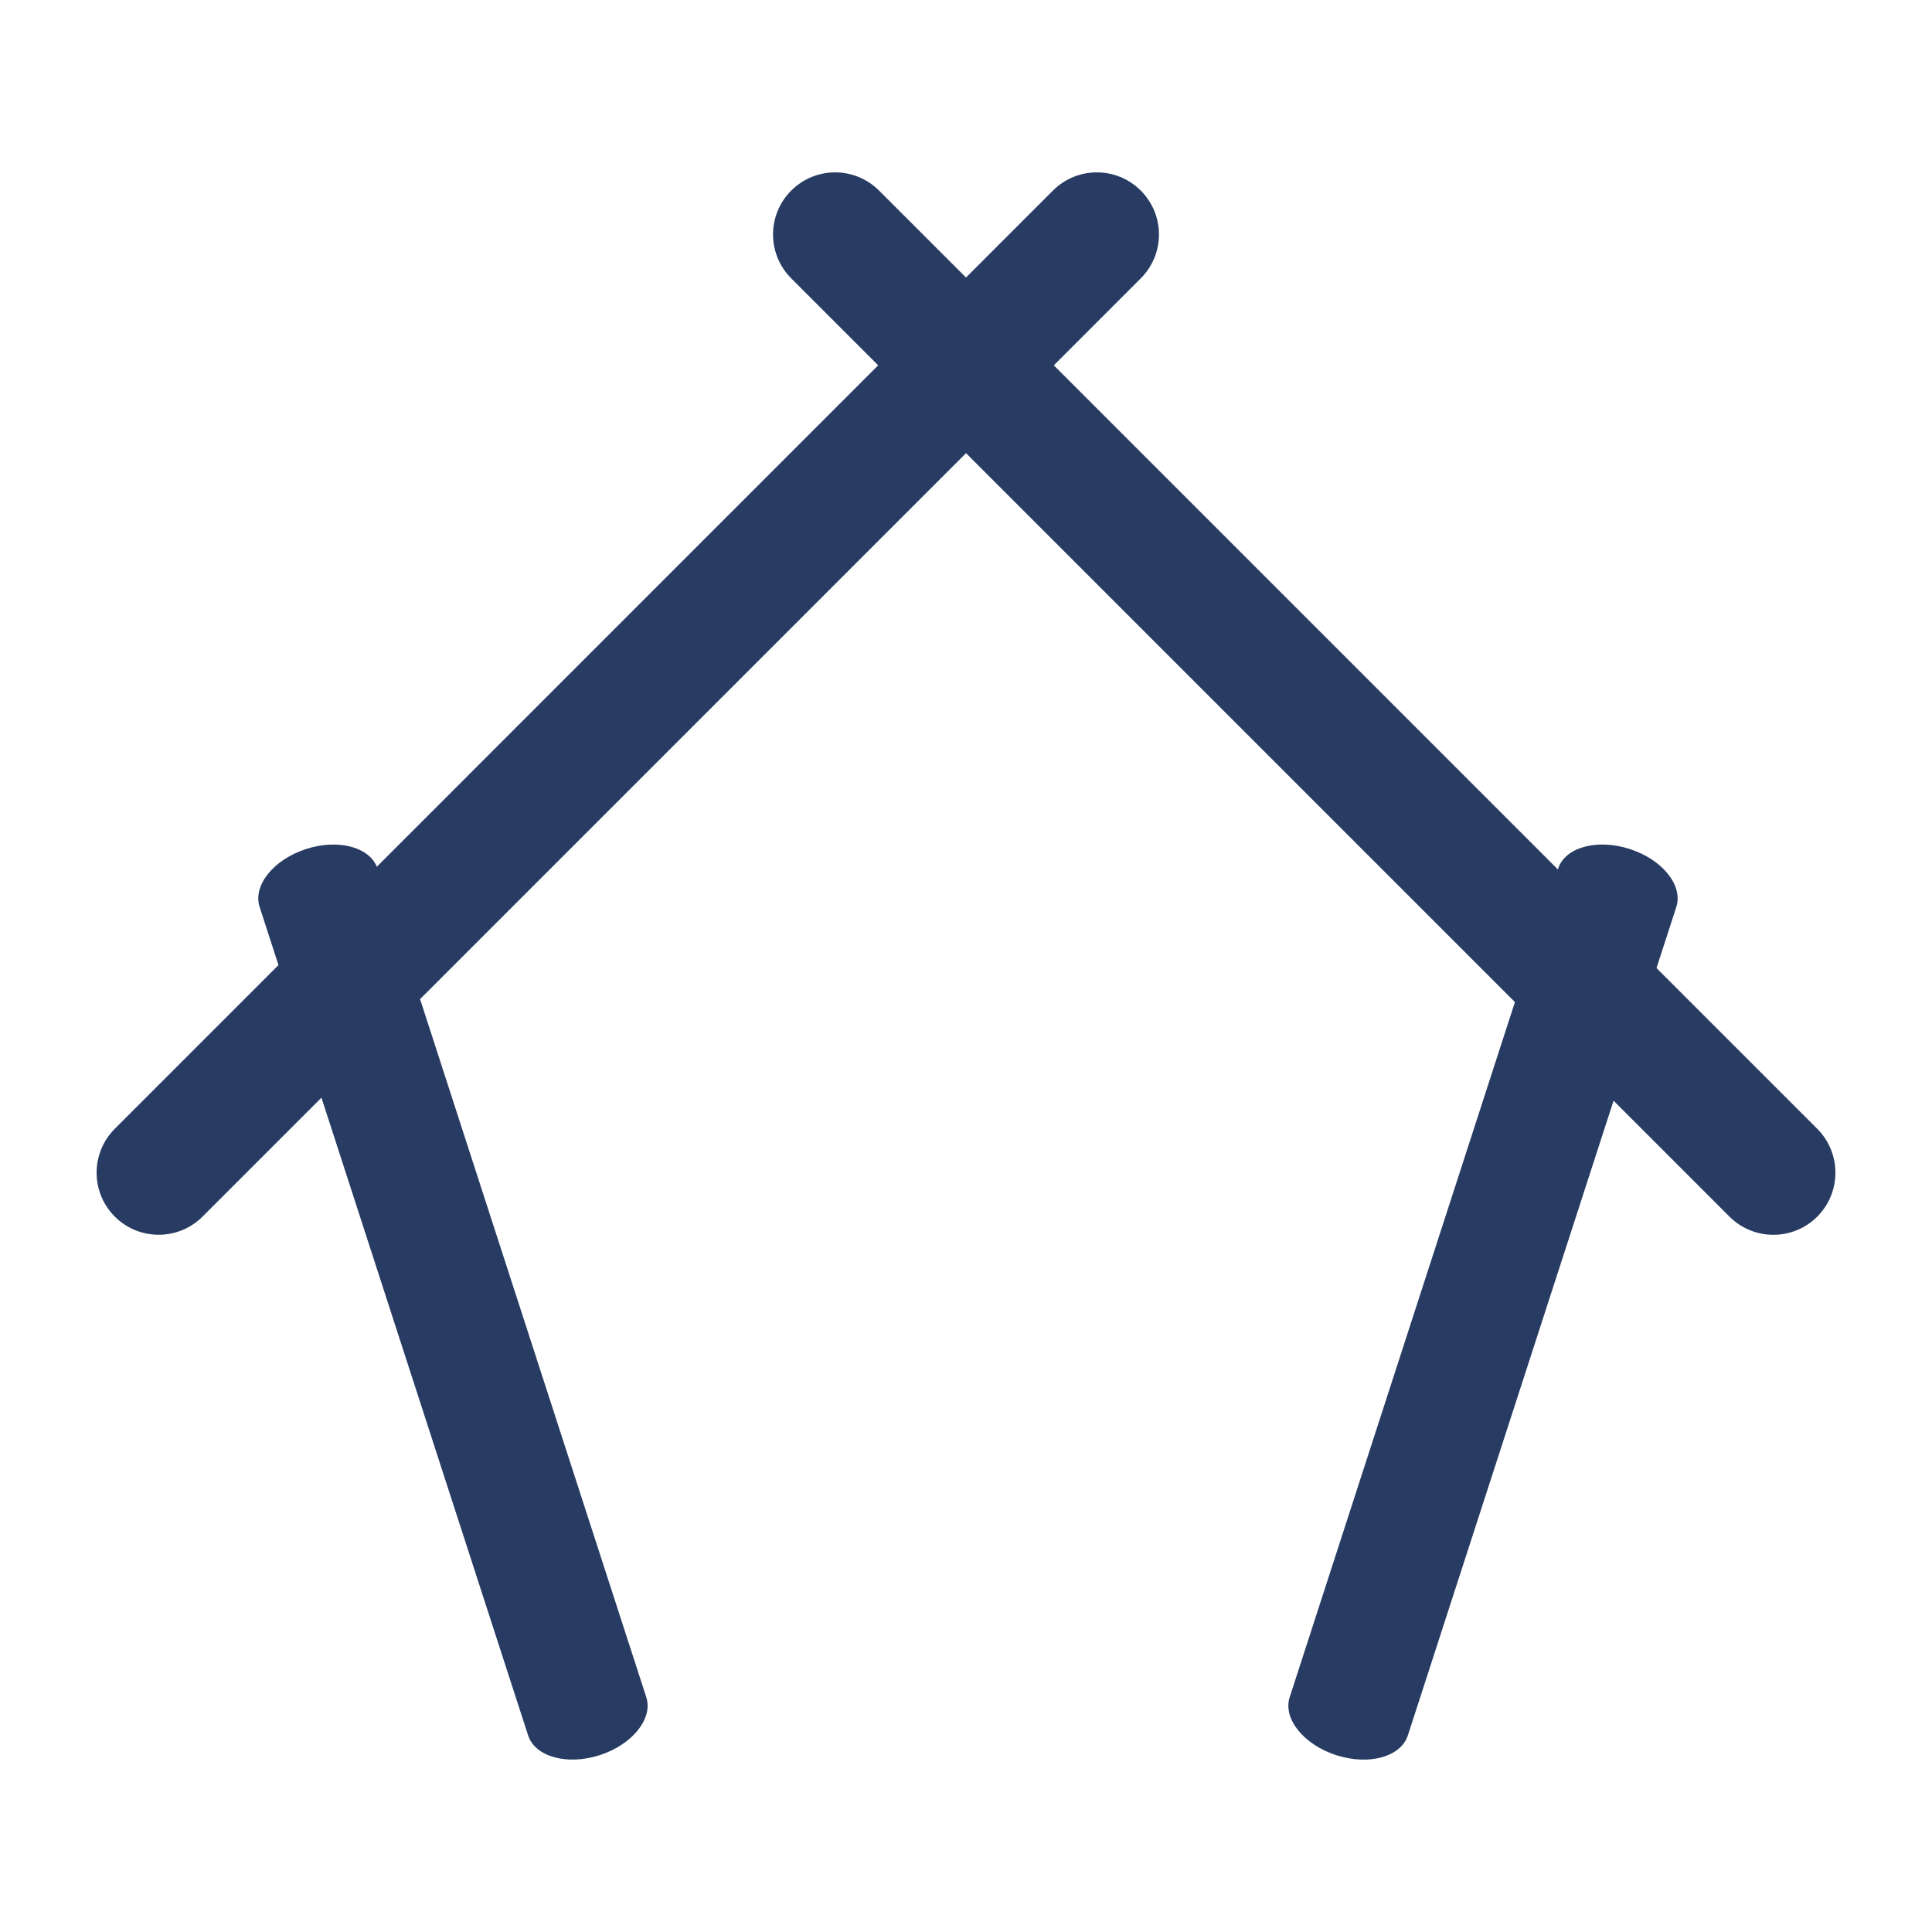 <svg width="1200" height="1200" xmlns="http://www.w3.org/2000/svg" xmlns:xlink="http://www.w3.org/1999/xlink" version="1.1"><g transform="scale(13.277) translate(-4.808, -4.809)">                        <g fill="#283c63"><path xmlns="http://www.w3.org/2000/svg" d="M89.821,57.615l-7.519-7.519l0.927-2.86c0.323-1.005-0.65-2.215-2.175-2.708c-1.526-0.495-3.028-0.088-3.354,0.917  l-0.012,0.037L54.107,21.9l4.067-4.068c1.139-1.137,1.133-2.976,0-4.109c-1.135-1.133-2.973-1.133-4.107,0l-4.068,4.069  l-4.069-4.069c-1.133-1.133-2.973-1.133-4.106,0s-1.138,2.973,0,4.109l4.067,4.067L22.437,45.355  c-0.387-0.935-1.832-1.307-3.309-0.828c-1.524,0.493-2.499,1.703-2.175,2.708l0.882,2.722l-7.657,7.657  c-1.134,1.136-1.134,2.975,0,4.109c1.133,1.133,2.973,1.133,4.106,0l5.562-5.562l9.669,29.836c0.327,1,1.826,1.413,3.352,0.919  c1.525-0.494,2.499-1.71,2.175-2.71L24.46,51.549L50,26.008l25.678,25.68L65.141,84.208c-0.323,1,0.65,2.216,2.176,2.71  c1.524,0.494,3.024,0.081,3.351-0.919l9.625-29.698l5.423,5.424c1.134,1.133,2.973,1.133,4.106,0  C90.955,60.59,90.955,58.751,89.821,57.615z"/></g>        </g></svg>